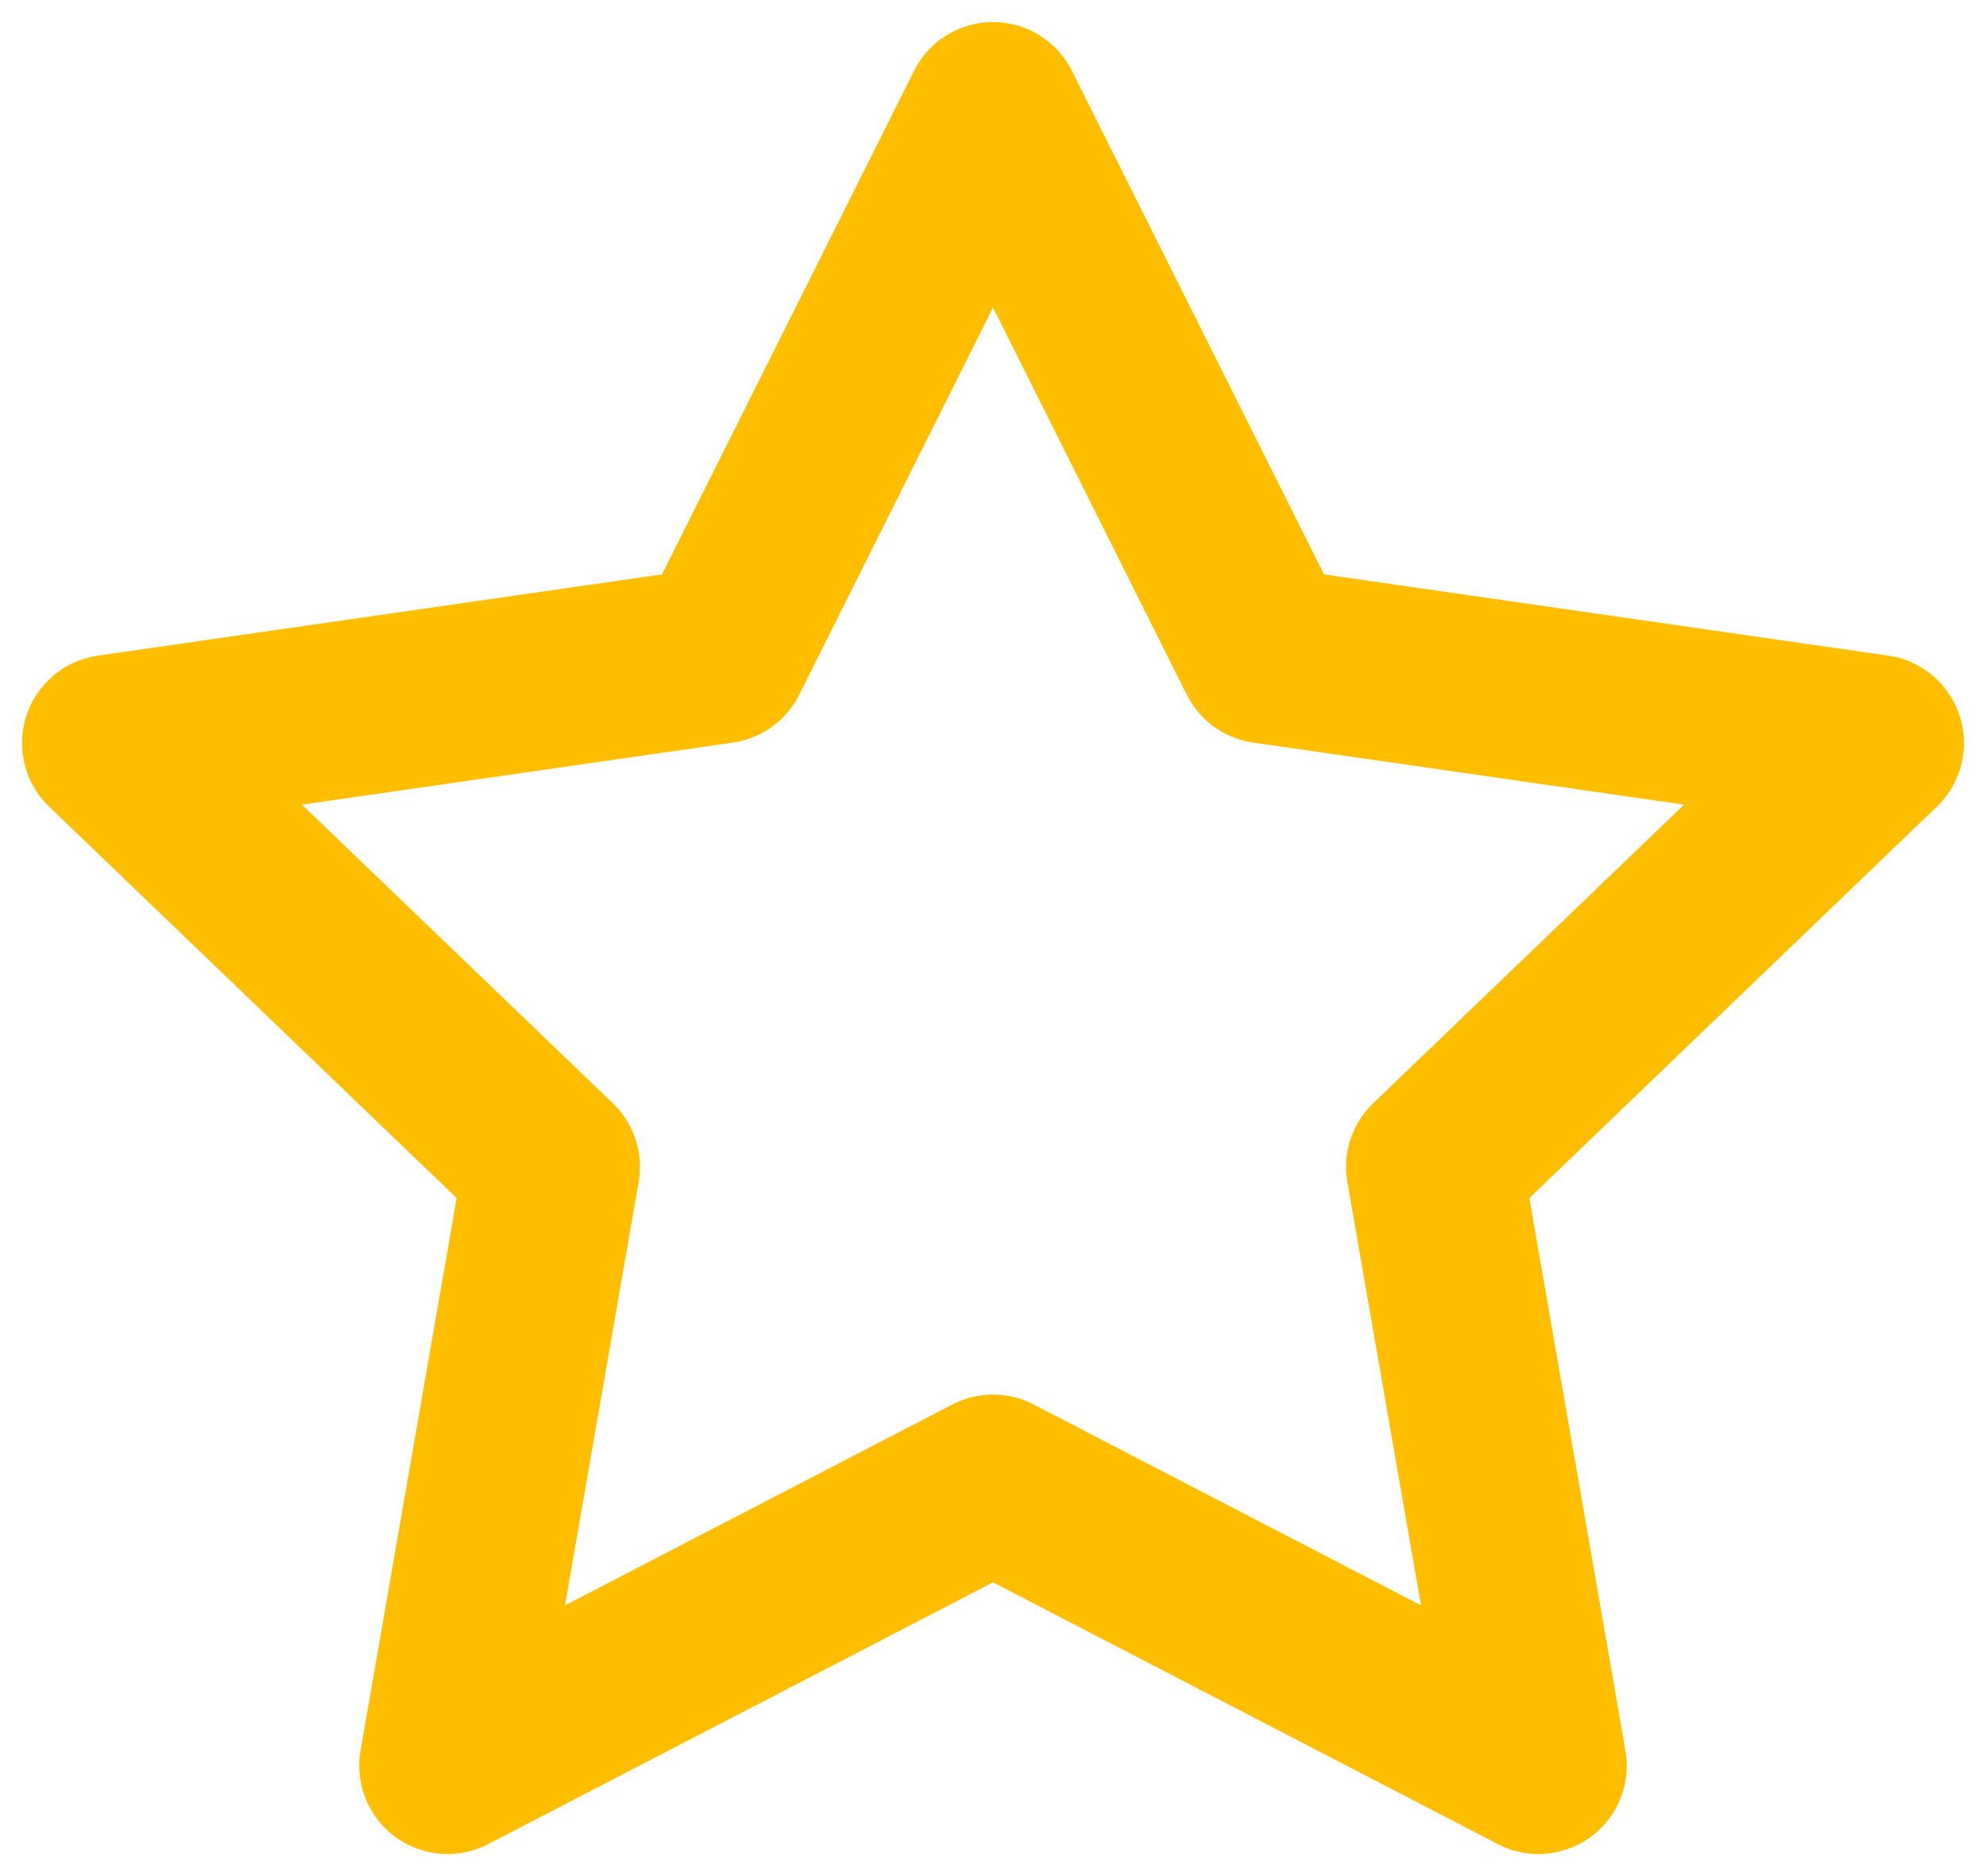 <svg width="18px" height="17px" viewBox="0 0 18 17" version="1.1" xmlns="http://www.w3.org/2000/svg" xmlns:xlink="http://www.w3.org/1999/xlink">
    <g id="Page-1" stroke="none" stroke-width="1" fill="none" fill-rule="evenodd" stroke-linecap="round" stroke-linejoin="round">
        <g id="Webshop---product-detail" transform="translate(-301, -1878)" stroke-width="1.6" stroke="#FFBE00">
            <g id="star" transform="translate(302, 1879)">
                <g id="Shape">
                    <polygon points="8 0 10.472 4.937 16 5.733 12 9.574 12.944 15 8 12.437 3.056 15 4 9.574 0 5.733 5.528 4.937"></polygon>
                </g>
            </g>
        </g>
    </g>
</svg>